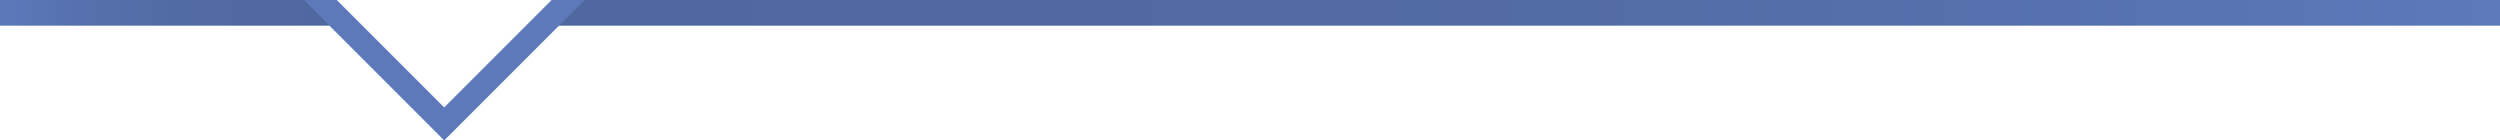 <svg xmlns="http://www.w3.org/2000/svg" xmlns:xlink="http://www.w3.org/1999/xlink" viewBox="0 0 1920 107.87"><defs><style>.cls-1{fill:url(#linear-gradient);}.cls-2{fill:url(#linear-gradient-2);}.cls-3{fill:#5c79ba;fill-rule:evenodd;}</style><linearGradient id="linear-gradient" x1="-709.55" y1="9.86" x2="-454.53" y2="9.86" gradientTransform="translate(709.55)" gradientUnits="userSpaceOnUse"><stop offset="0" stop-color="#5c79ba"></stop><stop offset="0.26" stop-color="#5570ac"></stop><stop offset="0.59" stop-color="#516aa2"></stop><stop offset="1" stop-color="#4f689f"></stop></linearGradient><linearGradient id="linear-gradient-2" x1="-835.76" y1="-746.06" x2="657.98" y2="-746.06" gradientTransform="translate(1084.24 -736.2) rotate(180)" xlink:href="#linear-gradient"></linearGradient></defs><title>Asset 1divisa</title><g id="Layer_2" data-name="Layer 2"><g id="Layer_1-2" data-name="Layer 1"><rect class="cls-1" width="255.02" height="19.72"></rect><rect class="cls-2" x="426.26" width="1493.74" height="19.72"></rect><polygon class="cls-3" points="423.3 0 423.48 0.18 341.15 82.52 258.82 0.18 259 0 233.65 0 233.47 0.18 341.15 107.87 448.83 0.18 448.65 0 423.3 0"></polygon></g></g></svg>